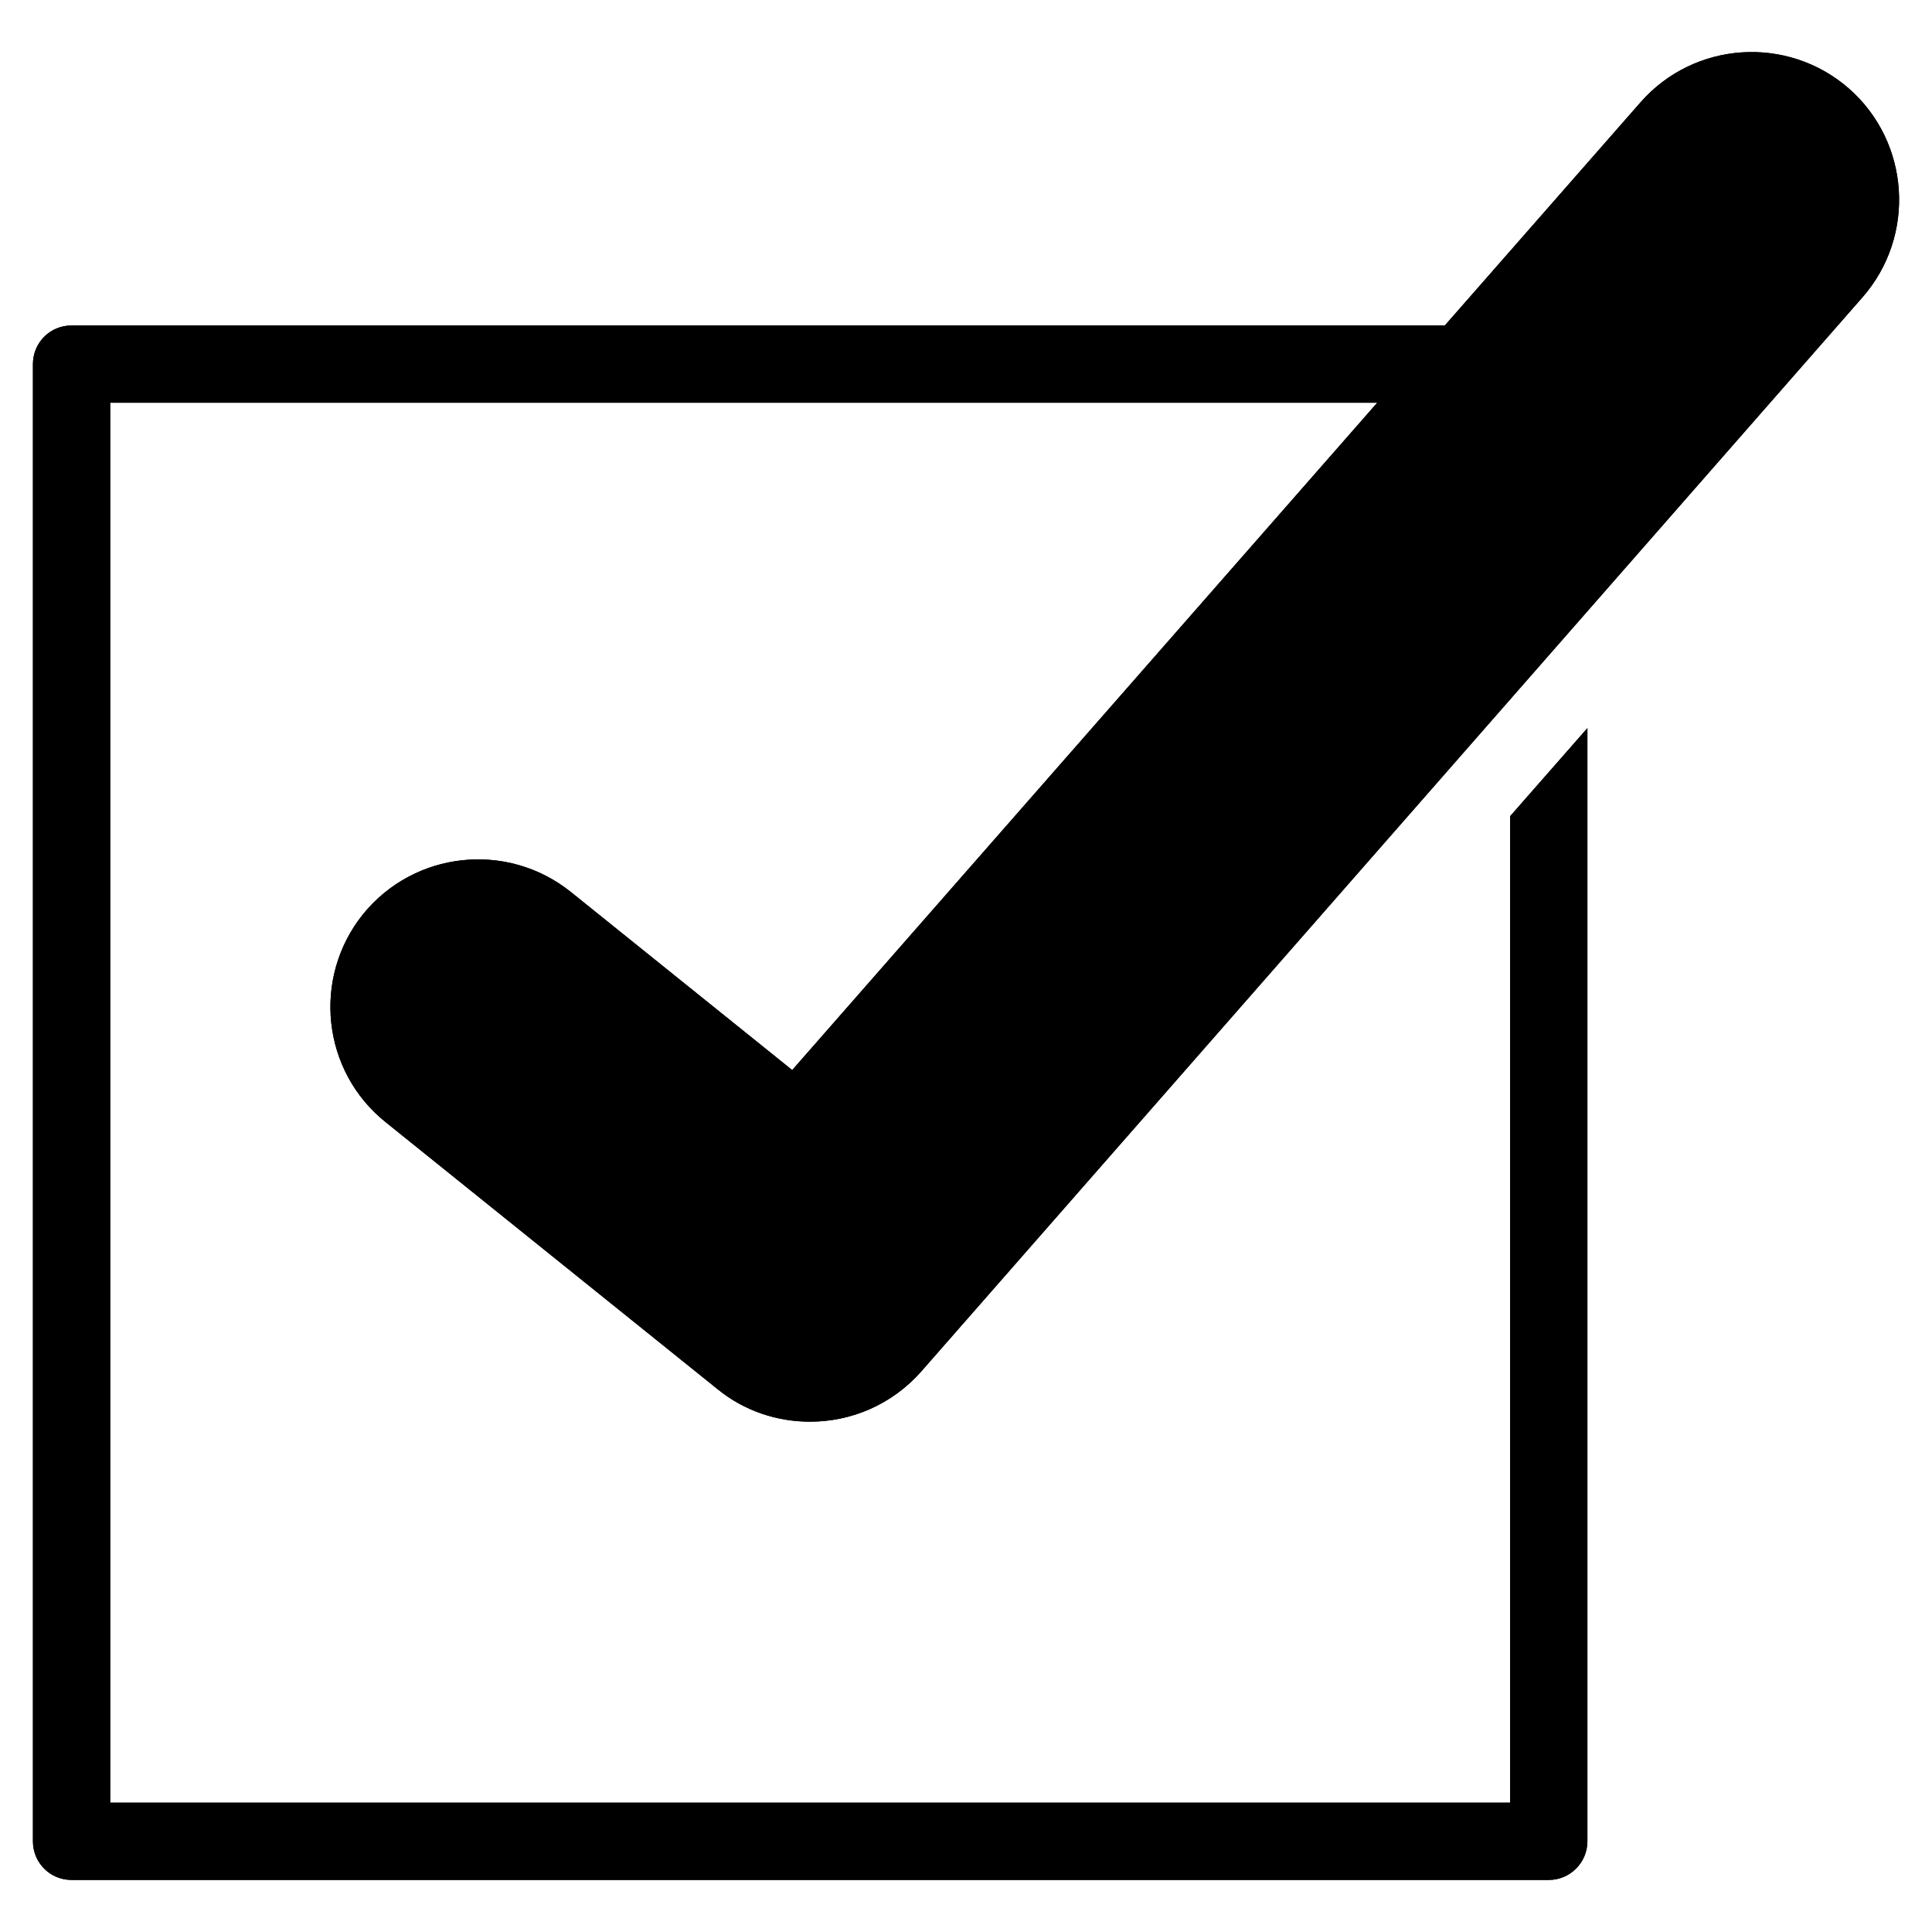 <svg xmlns="http://www.w3.org/2000/svg" enable-background="new 0 0 50 50" viewBox="0 0 50 50" id="check-mark">
  <path d="M47.852,2.293c-1.59-1.39-4.01-1.23-5.4,0.36l-5.06,5.77h-35.54c-0.56,0-1,0.45-1,1v38.23
		c0,0.55,0.44,1,1,1h38.23c0.55,0,1-0.45,1-1v-28.81l-2,2.28v25.53h-36.23v-36.23h32.79l-15.14,17.27l-5.73-4.61
		c-1.65-1.32-4.05-1.06-5.38,0.58c-1.32,1.65-1.06,4.06,0.59,5.38l8.59,6.91c0.7,0.57,1.55,0.84,2.39,0.84
		c1.07,0,2.12-0.44,2.88-1.3c17.922-20.453,4.835-5.514,24.36-27.8C49.592,6.103,49.432,3.683,47.852,2.293z"></path>
  <path d="M47.852,2.293c-1.59-1.39-4.01-1.23-5.4,0.36l-5.06,5.77h-35.54c-0.56,0-1,0.45-1,1v38.23
		c0,0.55,0.44,1,1,1h38.23c0.55,0,1-0.45,1-1v-28.81l-2,2.28v25.53h-36.23v-36.23h32.79l-15.14,17.27l-5.73-4.61
		c-1.65-1.32-4.05-1.06-5.38,0.58c-1.32,1.65-1.06,4.06,0.59,5.38l8.59,6.91c0.7,0.57,1.55,0.84,2.39,0.84
		c1.07,0,2.12-0.44,2.88-1.3c17.922-20.453,4.835-5.514,24.36-27.8C49.592,6.103,49.432,3.683,47.852,2.293z"></path>
</svg>

